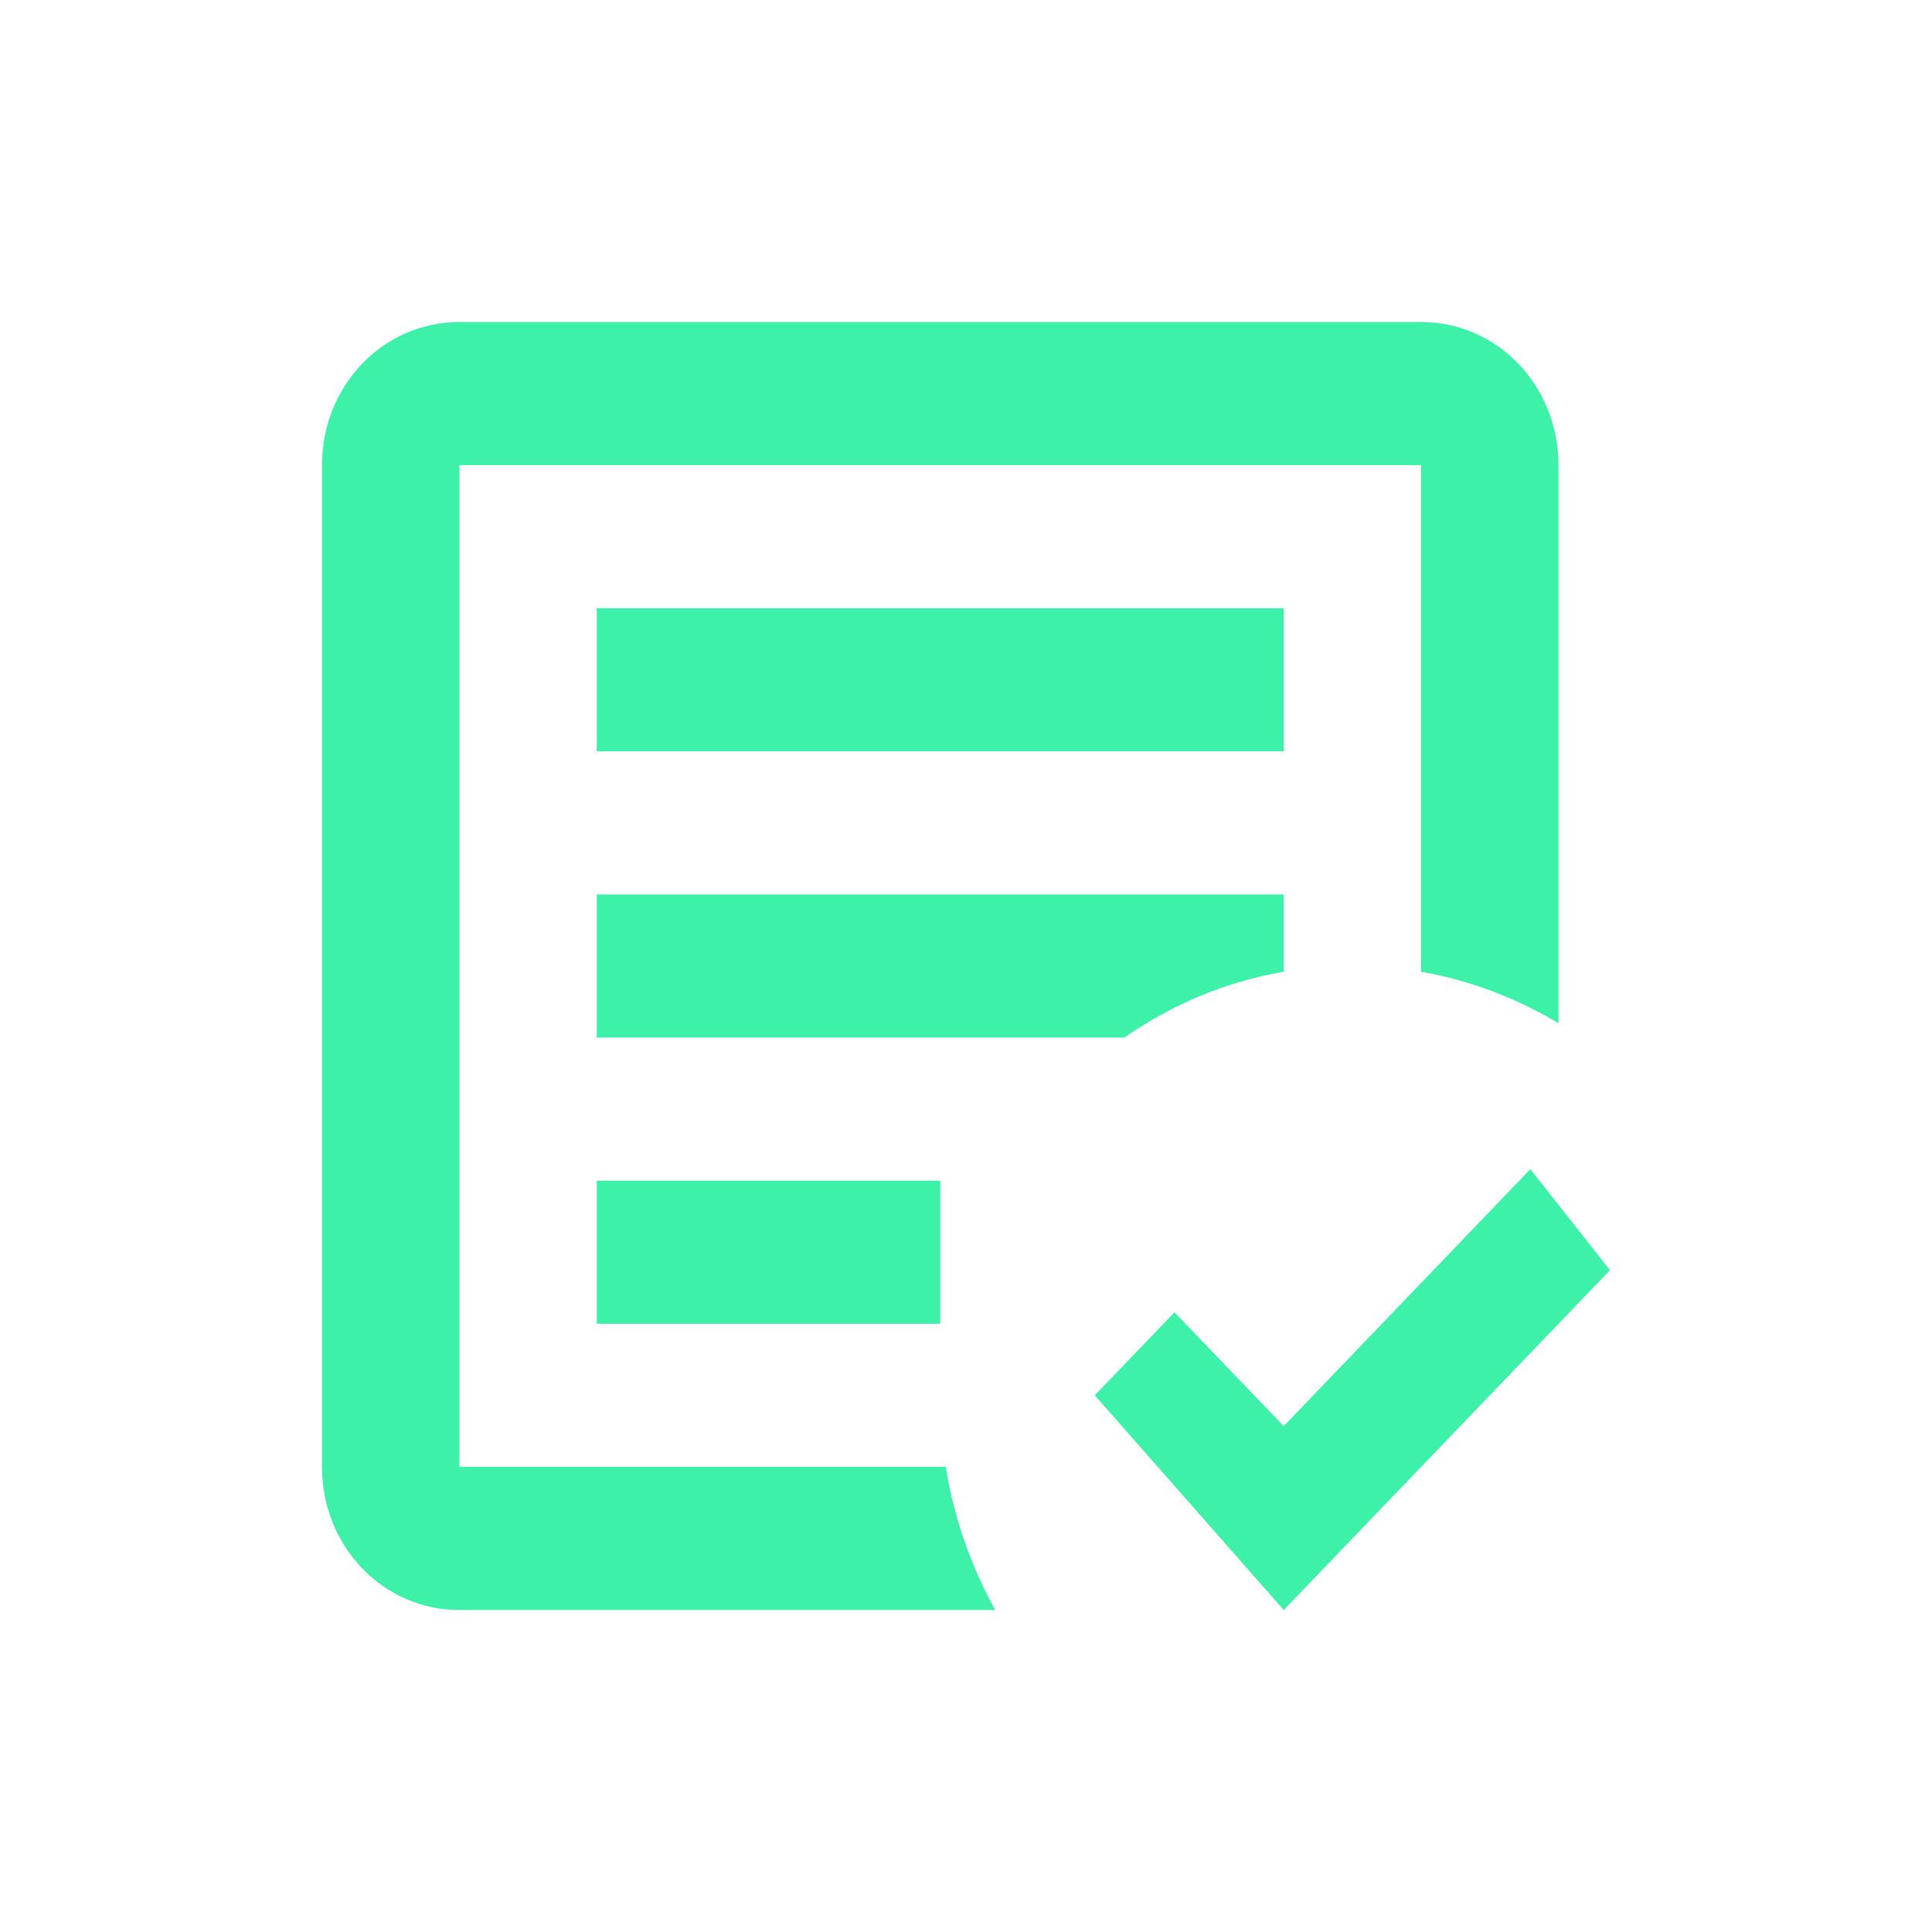 <svg width="24" height="24" viewBox="0 0 24 24" fill="none" xmlns="http://www.w3.org/2000/svg">
<path d="M15.947 20L13.6 17.333L14.59 16.302L15.947 17.716L19.01 14.524L20 15.778L15.947 20ZM12.363 20H5.707C4.759 20 4 19.209 4 18.222V5.778C4 4.791 4.759 4 5.707 4H17.653C18.601 4 19.36 4.791 19.36 5.778V12.711C18.84 12.4 18.268 12.178 17.653 12.071V5.778H5.707V18.222H11.748C11.851 18.862 12.064 19.458 12.363 20ZM11.68 16.444H7.413V14.667H11.68V16.444ZM13.967 12.889H7.413V11.111H15.947V12.071C15.221 12.196 14.556 12.48 13.967 12.889ZM15.947 9.333H7.413V7.556H15.947" fill="#3DF1A9"/>
</svg>

